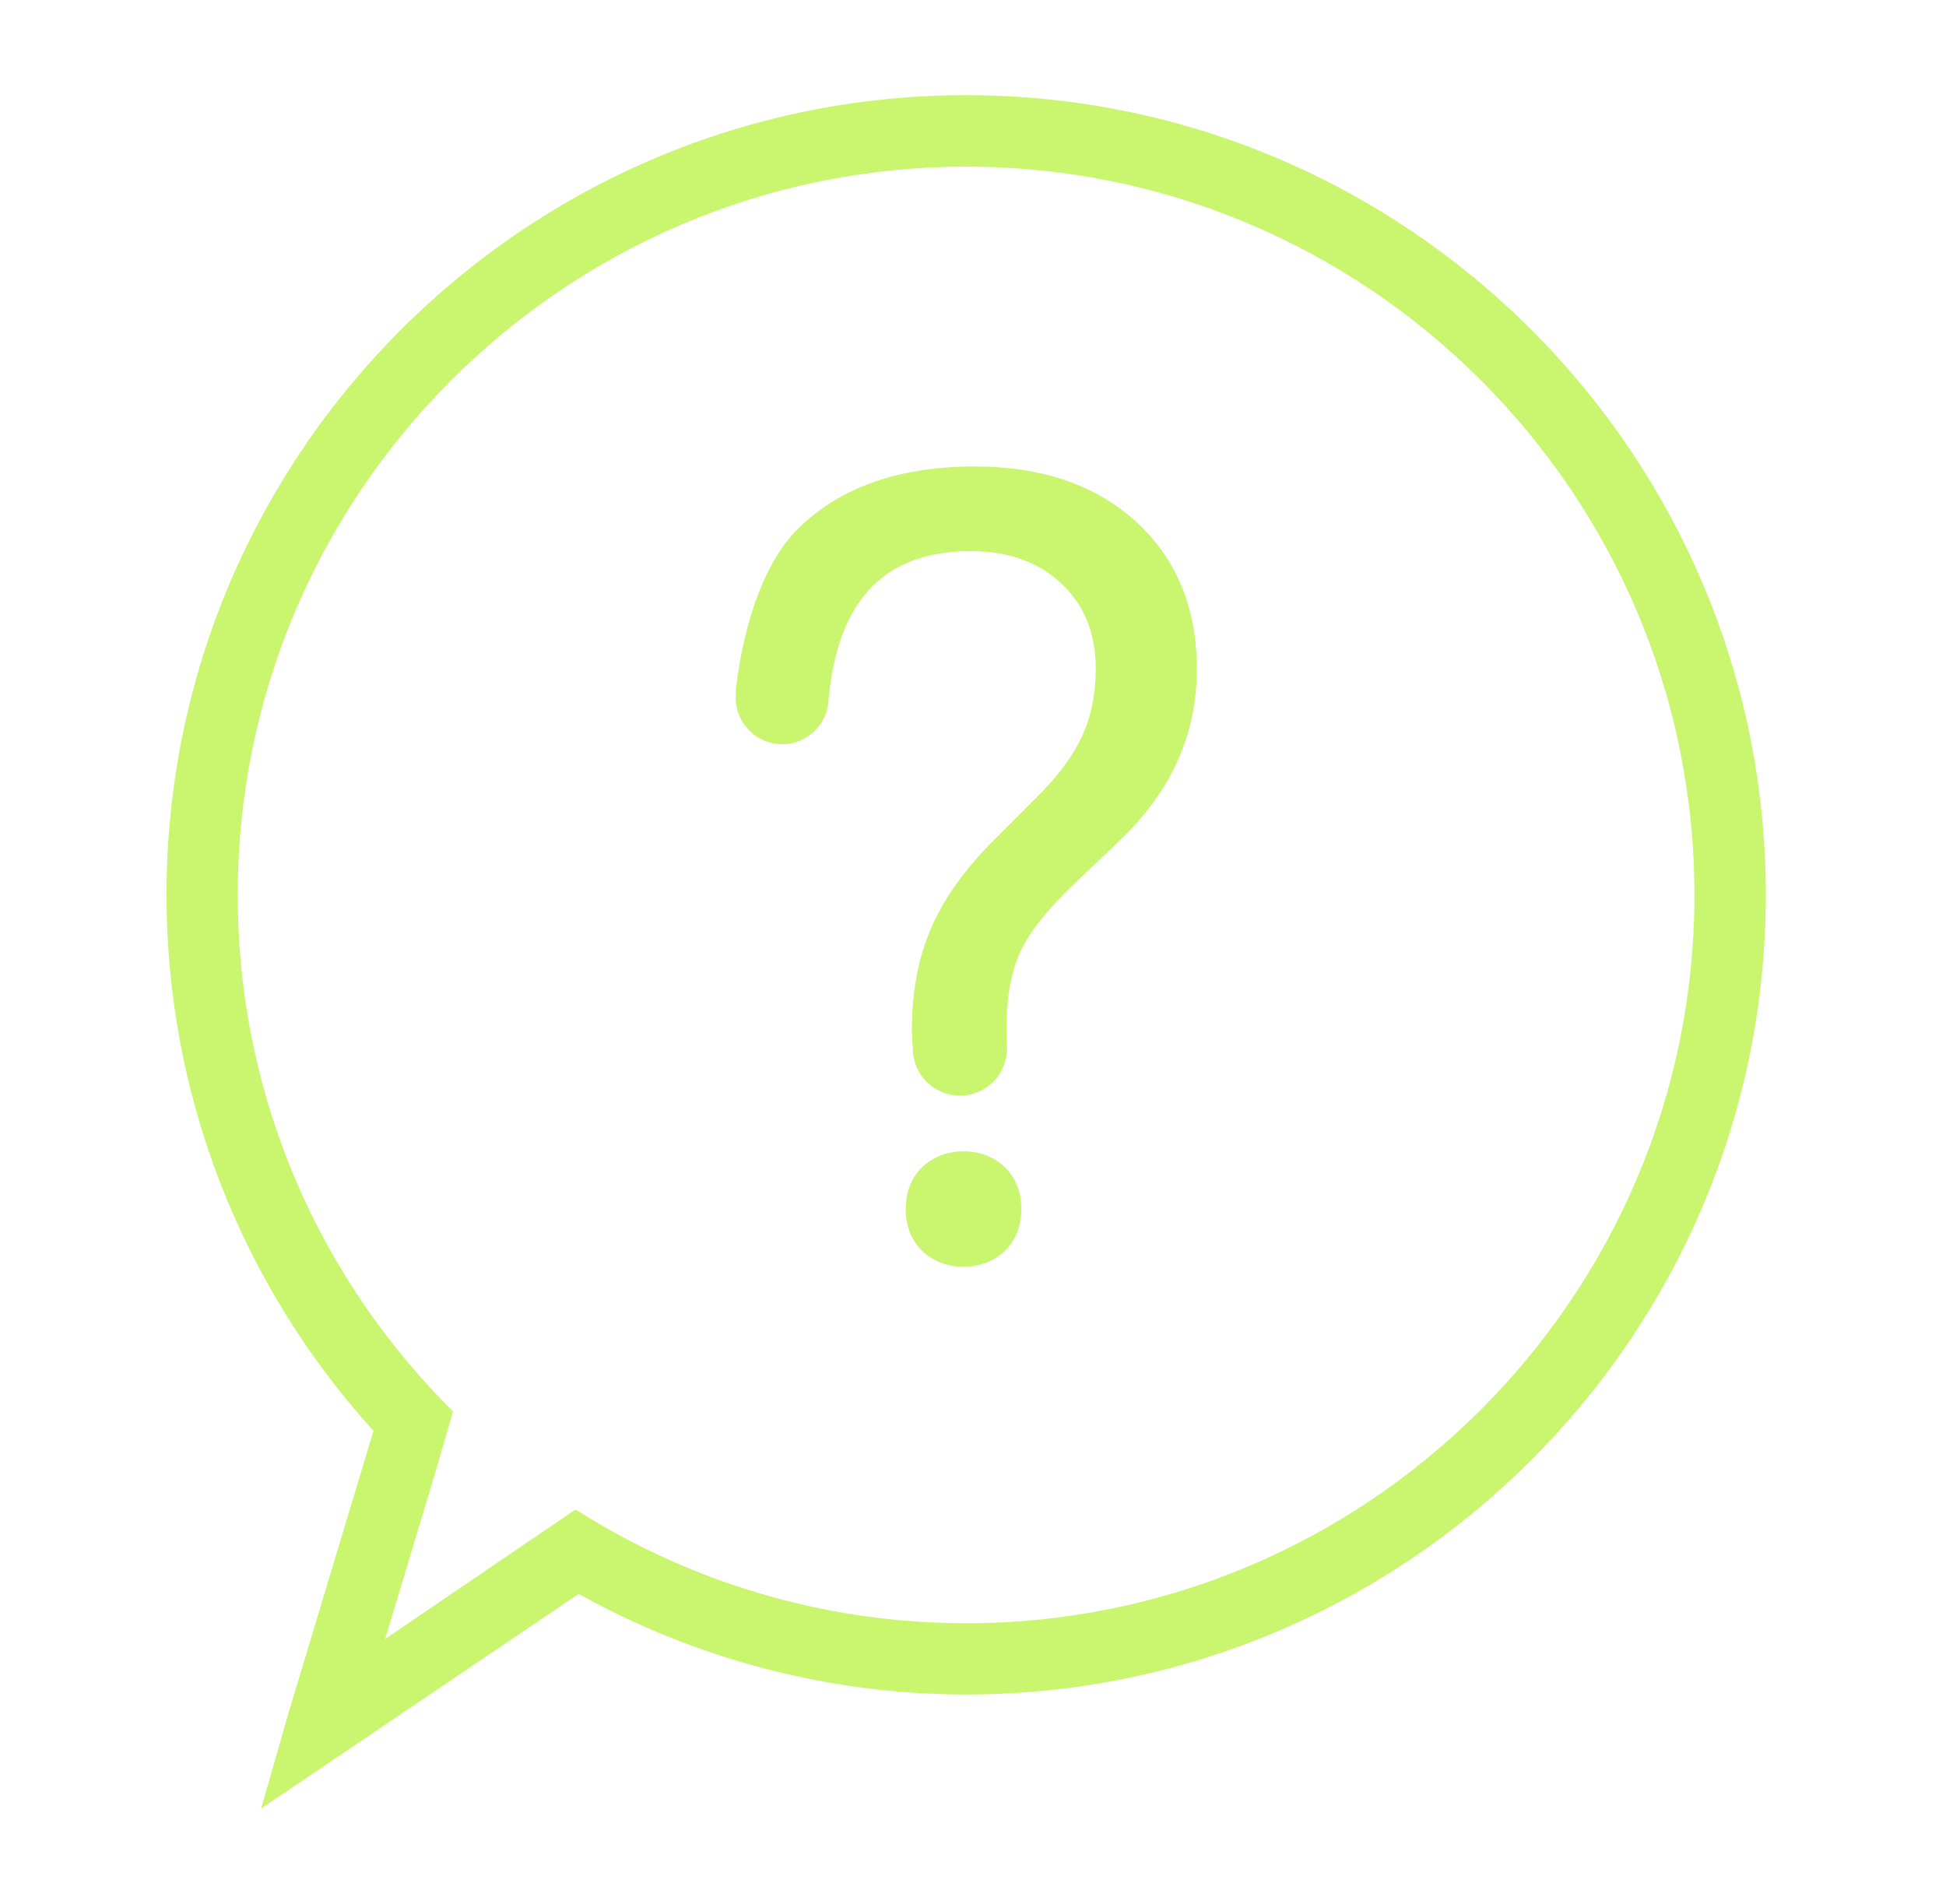 <?xml version="1.0" encoding="UTF-8"?> <svg xmlns="http://www.w3.org/2000/svg" width="46" height="45" viewBox="0 0 46 45" fill="none"> <path d="M22.837 2.25C12.414 2.25 3.936 10.73 3.936 21.152C3.936 25.845 5.672 30.338 8.828 33.822L6.81 40.525L6.173 42.75L13.679 37.677C16.474 39.233 19.638 40.054 22.838 40.054C33.261 40.054 41.741 31.574 41.741 21.152C41.739 10.73 33.26 2.25 22.838 2.25L22.837 2.25ZM22.837 38.37C19.705 38.37 16.638 37.517 13.962 35.902L13.603 35.682L9.105 38.741L10.29 34.805L10.708 33.365L10.453 33.105C7.335 29.876 5.619 25.633 5.619 21.155C5.619 11.661 13.343 3.939 22.836 3.939C32.33 3.939 40.053 11.661 40.053 21.155C40.053 30.646 32.331 38.37 22.837 38.37L22.837 38.37Z" fill="#CAF56E"></path> <path d="M24.142 28.579C24.142 30.4 21.41 30.4 21.41 28.579C21.41 26.758 24.142 26.758 24.142 28.579Z" fill="#CAF56E"></path> <path d="M23.042 11.027C21.238 11.027 19.837 11.524 18.844 12.519C17.955 13.409 17.54 15.038 17.394 16.3C17.391 16.328 17.392 16.36 17.396 16.388C17.392 16.422 17.391 16.457 17.391 16.494C17.391 17.098 17.883 17.592 18.489 17.592C19.064 17.592 19.537 17.148 19.583 16.585C19.584 16.555 19.593 16.444 19.597 16.425C19.706 15.386 19.997 14.588 20.467 14.029C21.024 13.363 21.85 13.027 22.944 13.027C23.831 13.027 24.545 13.282 25.088 13.792C25.631 14.302 25.902 14.975 25.902 15.81C25.902 16.399 25.797 16.93 25.578 17.401C25.36 17.873 25.004 18.357 24.497 18.854L23.529 19.823C22.826 20.519 22.321 21.22 22.014 21.929C21.706 22.637 21.555 23.446 21.555 24.356C21.555 24.416 21.558 24.502 21.567 24.623C21.573 24.678 21.576 24.726 21.579 24.768C21.579 24.773 21.578 24.778 21.578 24.785C21.578 25.399 22.075 25.898 22.692 25.898C23.286 25.898 23.771 25.43 23.801 24.841C23.801 24.84 23.803 24.84 23.803 24.84V24.824C23.803 24.81 23.805 24.797 23.805 24.784C23.805 24.743 23.803 24.704 23.8 24.666C23.796 24.532 23.794 24.362 23.794 24.256C23.794 23.567 23.9 22.989 24.111 22.518C24.323 22.045 24.752 21.502 25.396 20.89L26.44 19.895C27.06 19.306 27.524 18.675 27.83 18C28.138 17.325 28.291 16.596 28.291 15.808C28.289 14.368 27.813 13.212 26.86 12.336C25.904 11.465 24.633 11.027 23.042 11.027L23.042 11.027Z" fill="#CAF56E"></path> </svg> 